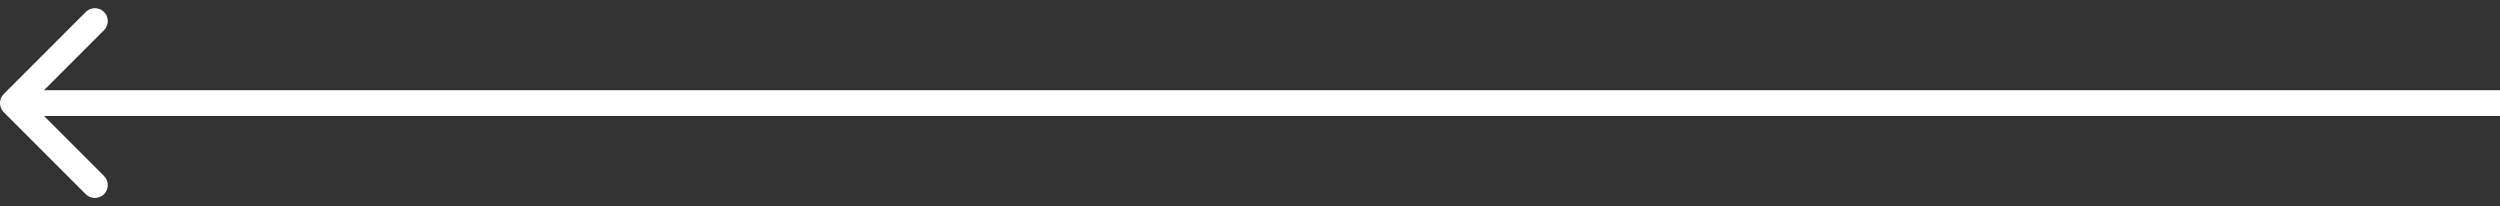 <?xml version="1.0" encoding="UTF-8"?> <svg xmlns="http://www.w3.org/2000/svg" width="194" height="16" viewBox="0 0 194 16" fill="none"><rect x="0" y="0" width="194" height="16" fill="#333333" stroke="none"/> <path d="M0.293 8.707C-0.098 8.317 -0.098 7.683 0.293 7.293L6.657 0.929C7.047 0.538 7.681 0.538 8.071 0.929C8.462 1.319 8.462 1.953 8.071 2.343L2.414 8L8.071 13.657C8.462 14.047 8.462 14.681 8.071 15.071C7.681 15.462 7.047 15.462 6.657 15.071L0.293 8.707ZM194 9L1 9V7L194 7V9Z" fill="white"></path> </svg> 